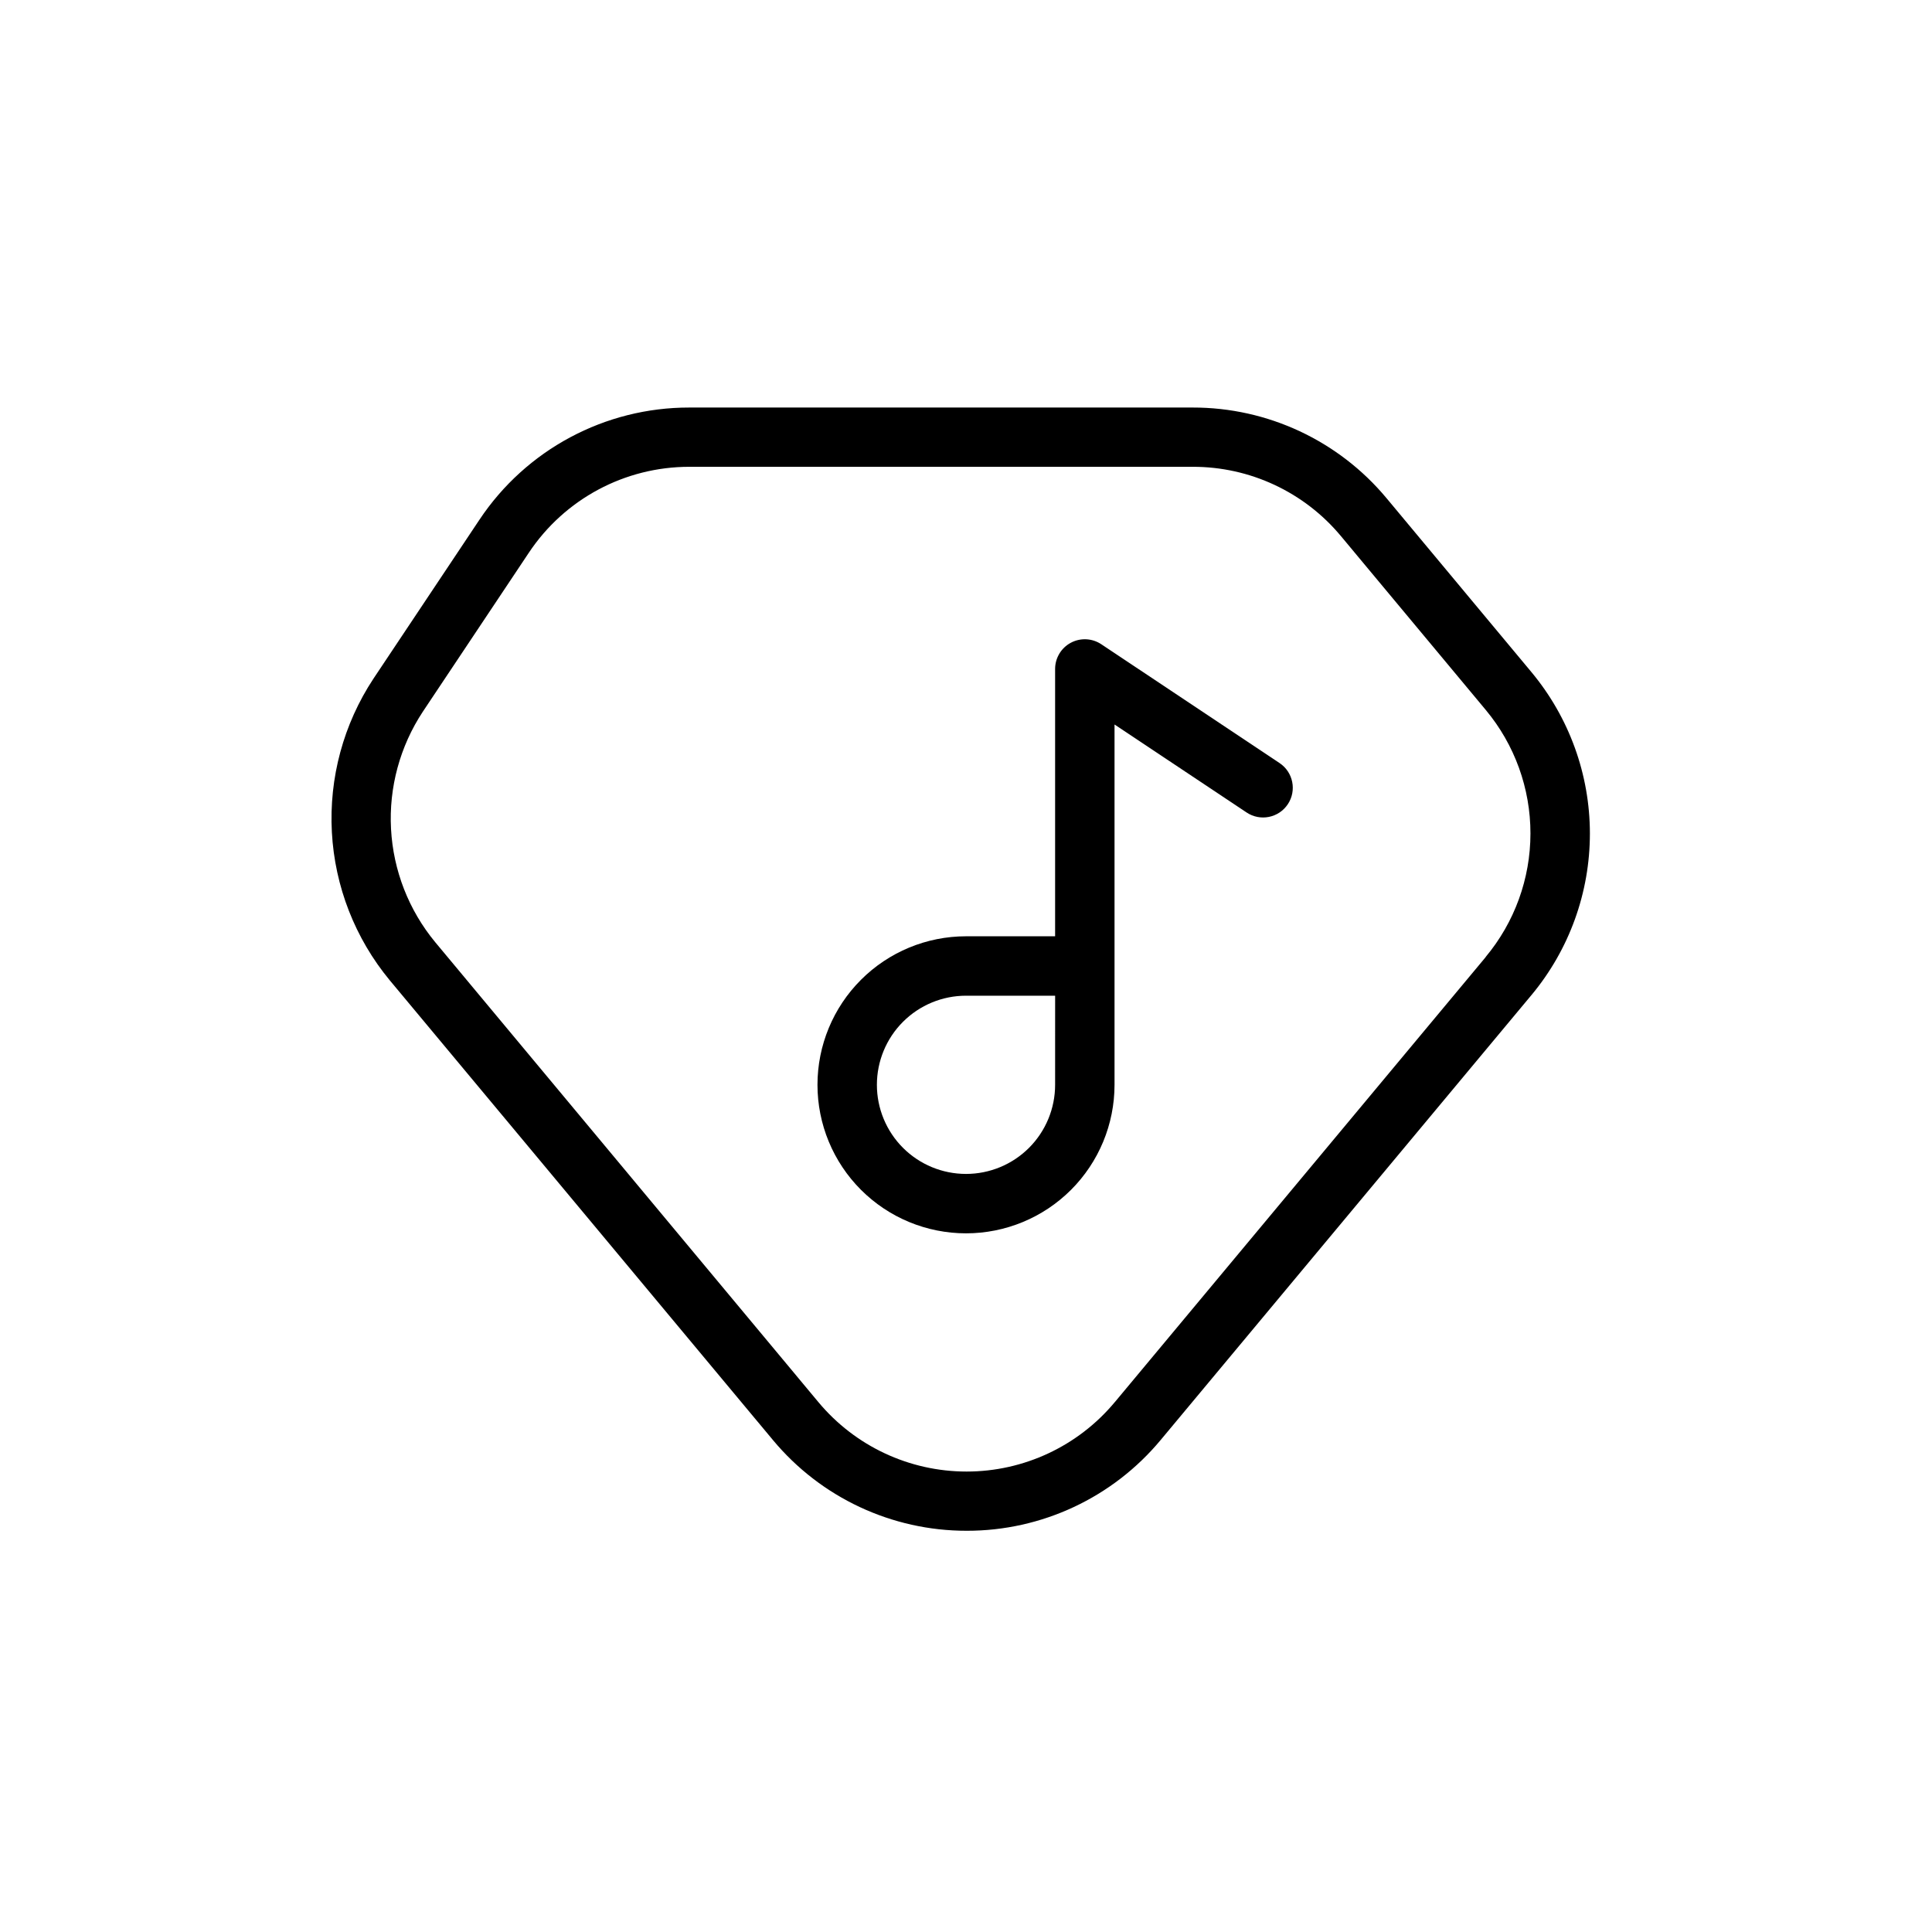 <?xml version="1.0" encoding="UTF-8"?>
<!-- Uploaded to: SVG Repo, www.svgrepo.com, Generator: SVG Repo Mixer Tools -->
<svg fill="#000000" width="800px" height="800px" version="1.1" viewBox="144 144 512 512" xmlns="http://www.w3.org/2000/svg">
 <g>
  <path d="m435.85 314.73c-2.414-1.609-5.519-1.758-8.078-0.387-2.555 1.367-4.152 4.035-4.156 6.934v70.848h-23.613c-10.441 0-20.453 4.148-27.832 11.531-7.383 7.379-11.531 17.391-11.531 27.832 0 10.438 4.148 20.449 11.531 27.832 7.379 7.379 17.391 11.527 27.832 11.527 10.438 0 20.449-4.148 27.832-11.527 7.379-7.383 11.527-17.395 11.527-27.832v-95.488l35 23.316c3.617 2.414 8.504 1.438 10.918-2.18 2.41-3.617 1.434-8.508-2.184-10.918zm-12.234 116.76c0 6.262-2.488 12.27-6.914 16.699-4.43 4.426-10.438 6.914-16.699 6.914-6.266 0-12.273-2.488-16.699-6.914-4.43-4.43-6.918-10.438-6.918-16.699 0-6.266 2.488-12.273 6.918-16.699 4.426-4.43 10.434-6.918 16.699-6.918h23.617z"/>
  <path d="m549.82 322.08-38.371-46.051c-12.703-15.254-31.535-24.059-51.387-24.027h-133.37c-22.359-0.031-43.246 11.133-55.641 29.742l-28.086 42.113c-7.934 12.027-11.793 26.285-11.016 40.672 0.773 14.383 6.148 28.141 15.328 39.246l101.55 121.84c12.691 15.262 31.52 24.078 51.371 24.055 19.855 0.027 38.691-8.793 51.387-24.055l98.273-117.92h0.004c10.008-12.023 15.484-27.176 15.477-42.82-0.012-15.641-5.504-30.785-15.523-42.797zm-12.105 75.57-98.273 117.92h-0.004c-9.711 11.664-24.105 18.406-39.281 18.406s-29.57-6.742-39.281-18.406l-101.54-121.88c-7.016-8.488-11.121-19.012-11.711-30.008-0.59-11 2.367-21.898 8.438-31.094l28.086-42.113c9.469-14.227 25.426-22.77 42.512-22.766h133.37c15.207-0.047 29.641 6.703 39.359 18.402l38.367 46.051c7.652 9.191 11.836 20.773 11.828 32.734-0.008 11.957-4.211 23.535-11.875 32.715z"/>
 </g>
</svg>